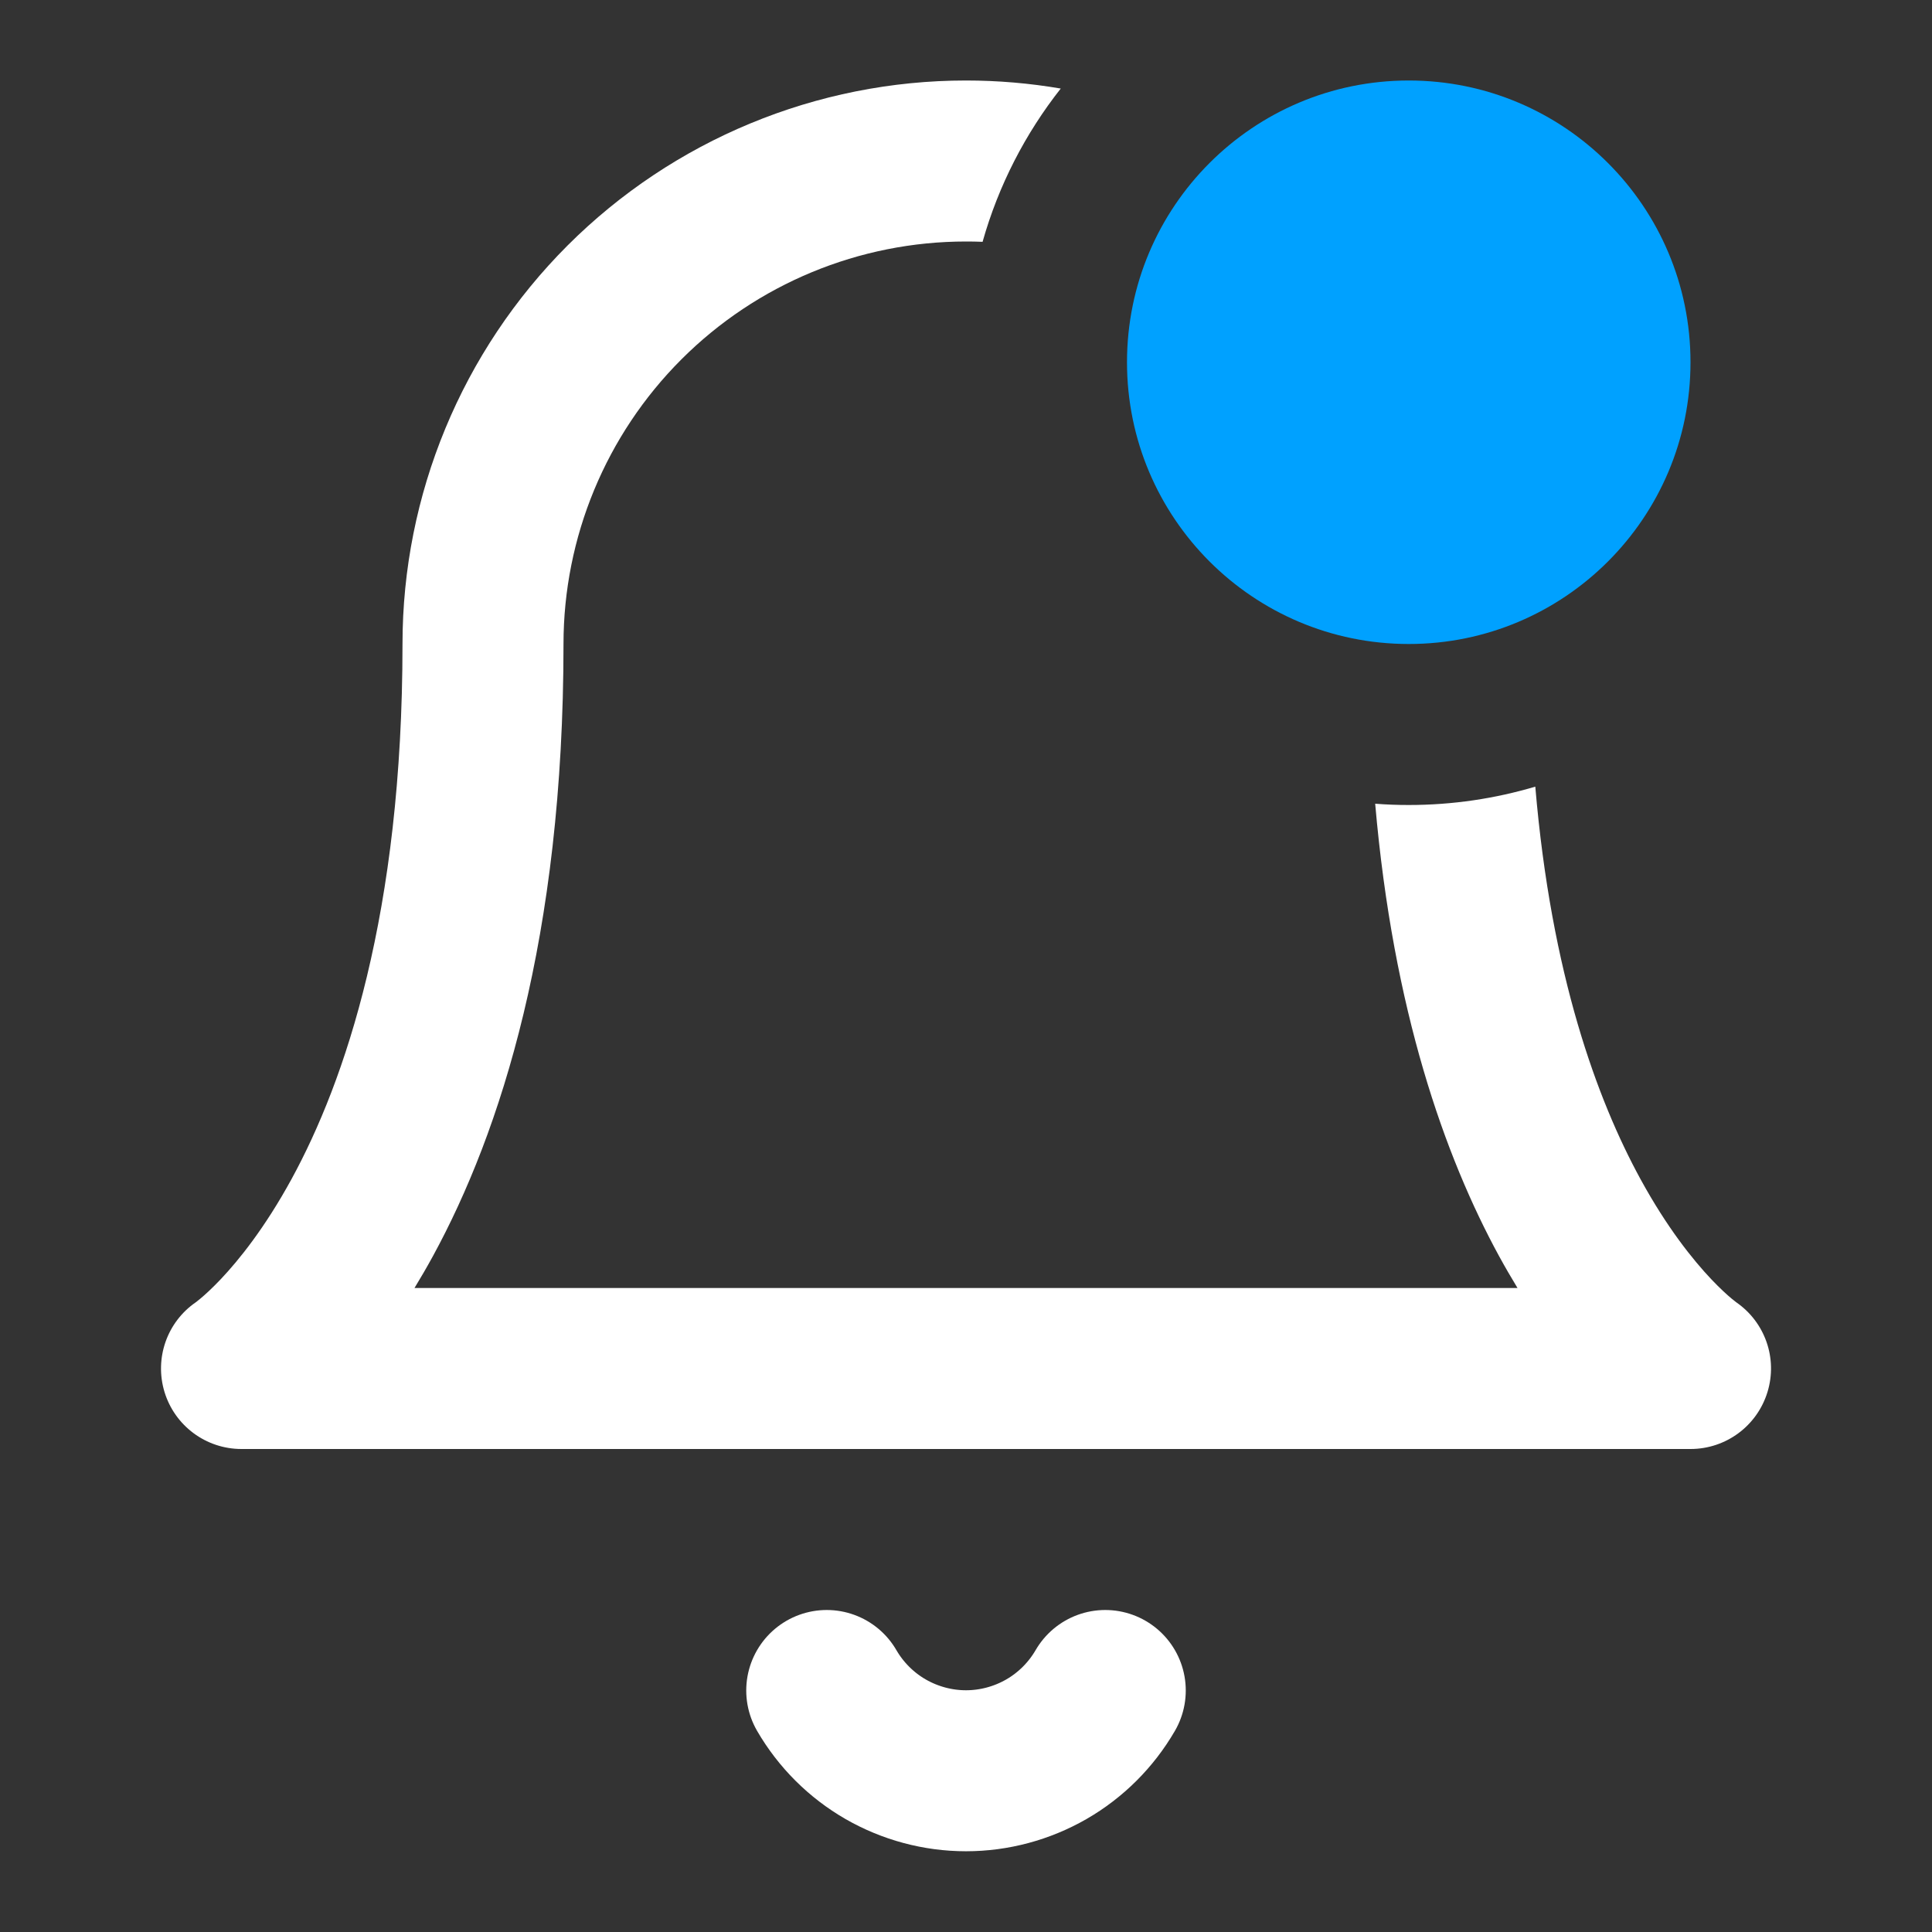 <svg width="24" height="24" viewBox="0 0 24 24" fill="none" xmlns="http://www.w3.org/2000/svg">
<rect x="0" y="0" width="24" height="24" fill="#333333" stroke="none"/>
<g clip-path="url(#clip0_360_885)">
<mask id="mask0_360_885" style="mask-type:alpha" maskUnits="userSpaceOnUse" x="-3" y="-3" width="30" height="30">
<rect x="-3" y="-3" width="30" height="30" fill="#D9D9D9"/>
</mask>
<g mask="url(#mask0_360_885)">
<path d="M13.73 21C13.554 21.303 13.302 21.555 12.998 21.73C12.695 21.904 12.35 21.997 12 21.997C11.65 21.997 11.305 21.904 11.002 21.73C10.698 21.555 10.446 21.303 10.27 21" stroke="white" stroke-width="2" stroke-linecap="round" stroke-linejoin="round"/>
<path fill-rule="evenodd" clip-rule="evenodd" d="M19.072 9.772C19.27 12.111 19.842 13.664 20.378 14.646C20.71 15.254 21.033 15.653 21.257 15.89C21.37 16.009 21.458 16.088 21.511 16.132C21.538 16.154 21.556 16.168 21.564 16.174L21.566 16.176C21.925 16.422 22.084 16.872 21.957 17.29C21.829 17.712 21.441 18 21 18H3C2.559 18 2.171 17.712 2.043 17.29C1.917 16.872 2.075 16.422 2.434 16.176L2.437 16.174C2.444 16.168 2.462 16.154 2.489 16.132C2.542 16.088 2.63 16.009 2.743 15.89C2.967 15.653 3.29 15.254 3.622 14.646C4.283 13.435 5 11.353 5 8C5 6.143 5.738 4.363 7.05 3.05C8.363 1.738 10.144 1 12 1C12.397 1 12.791 1.034 13.177 1.1C12.738 1.657 12.404 2.302 12.206 3.004C12.137 3.001 12.069 3 12 3C10.674 3 9.402 3.527 8.465 4.464C7.527 5.402 7 6.674 7 8C7 11.647 6.217 14.065 5.378 15.604C5.302 15.743 5.225 15.875 5.149 16H18.851C18.775 15.875 18.698 15.743 18.622 15.604C17.946 14.364 17.306 12.552 17.083 9.984C17.221 9.995 17.36 10 17.5 10C18.046 10 18.574 9.92 19.072 9.772Z" fill="white"/>
<circle cx="17.5" cy="4.5" r="3.5" fill="#00A1FF"/>
</g>
</g>
<defs>
<clipPath id="clip0_360_885">
<rect width="24" height="24" fill="white"/>
</clipPath>
</defs>
</svg>
